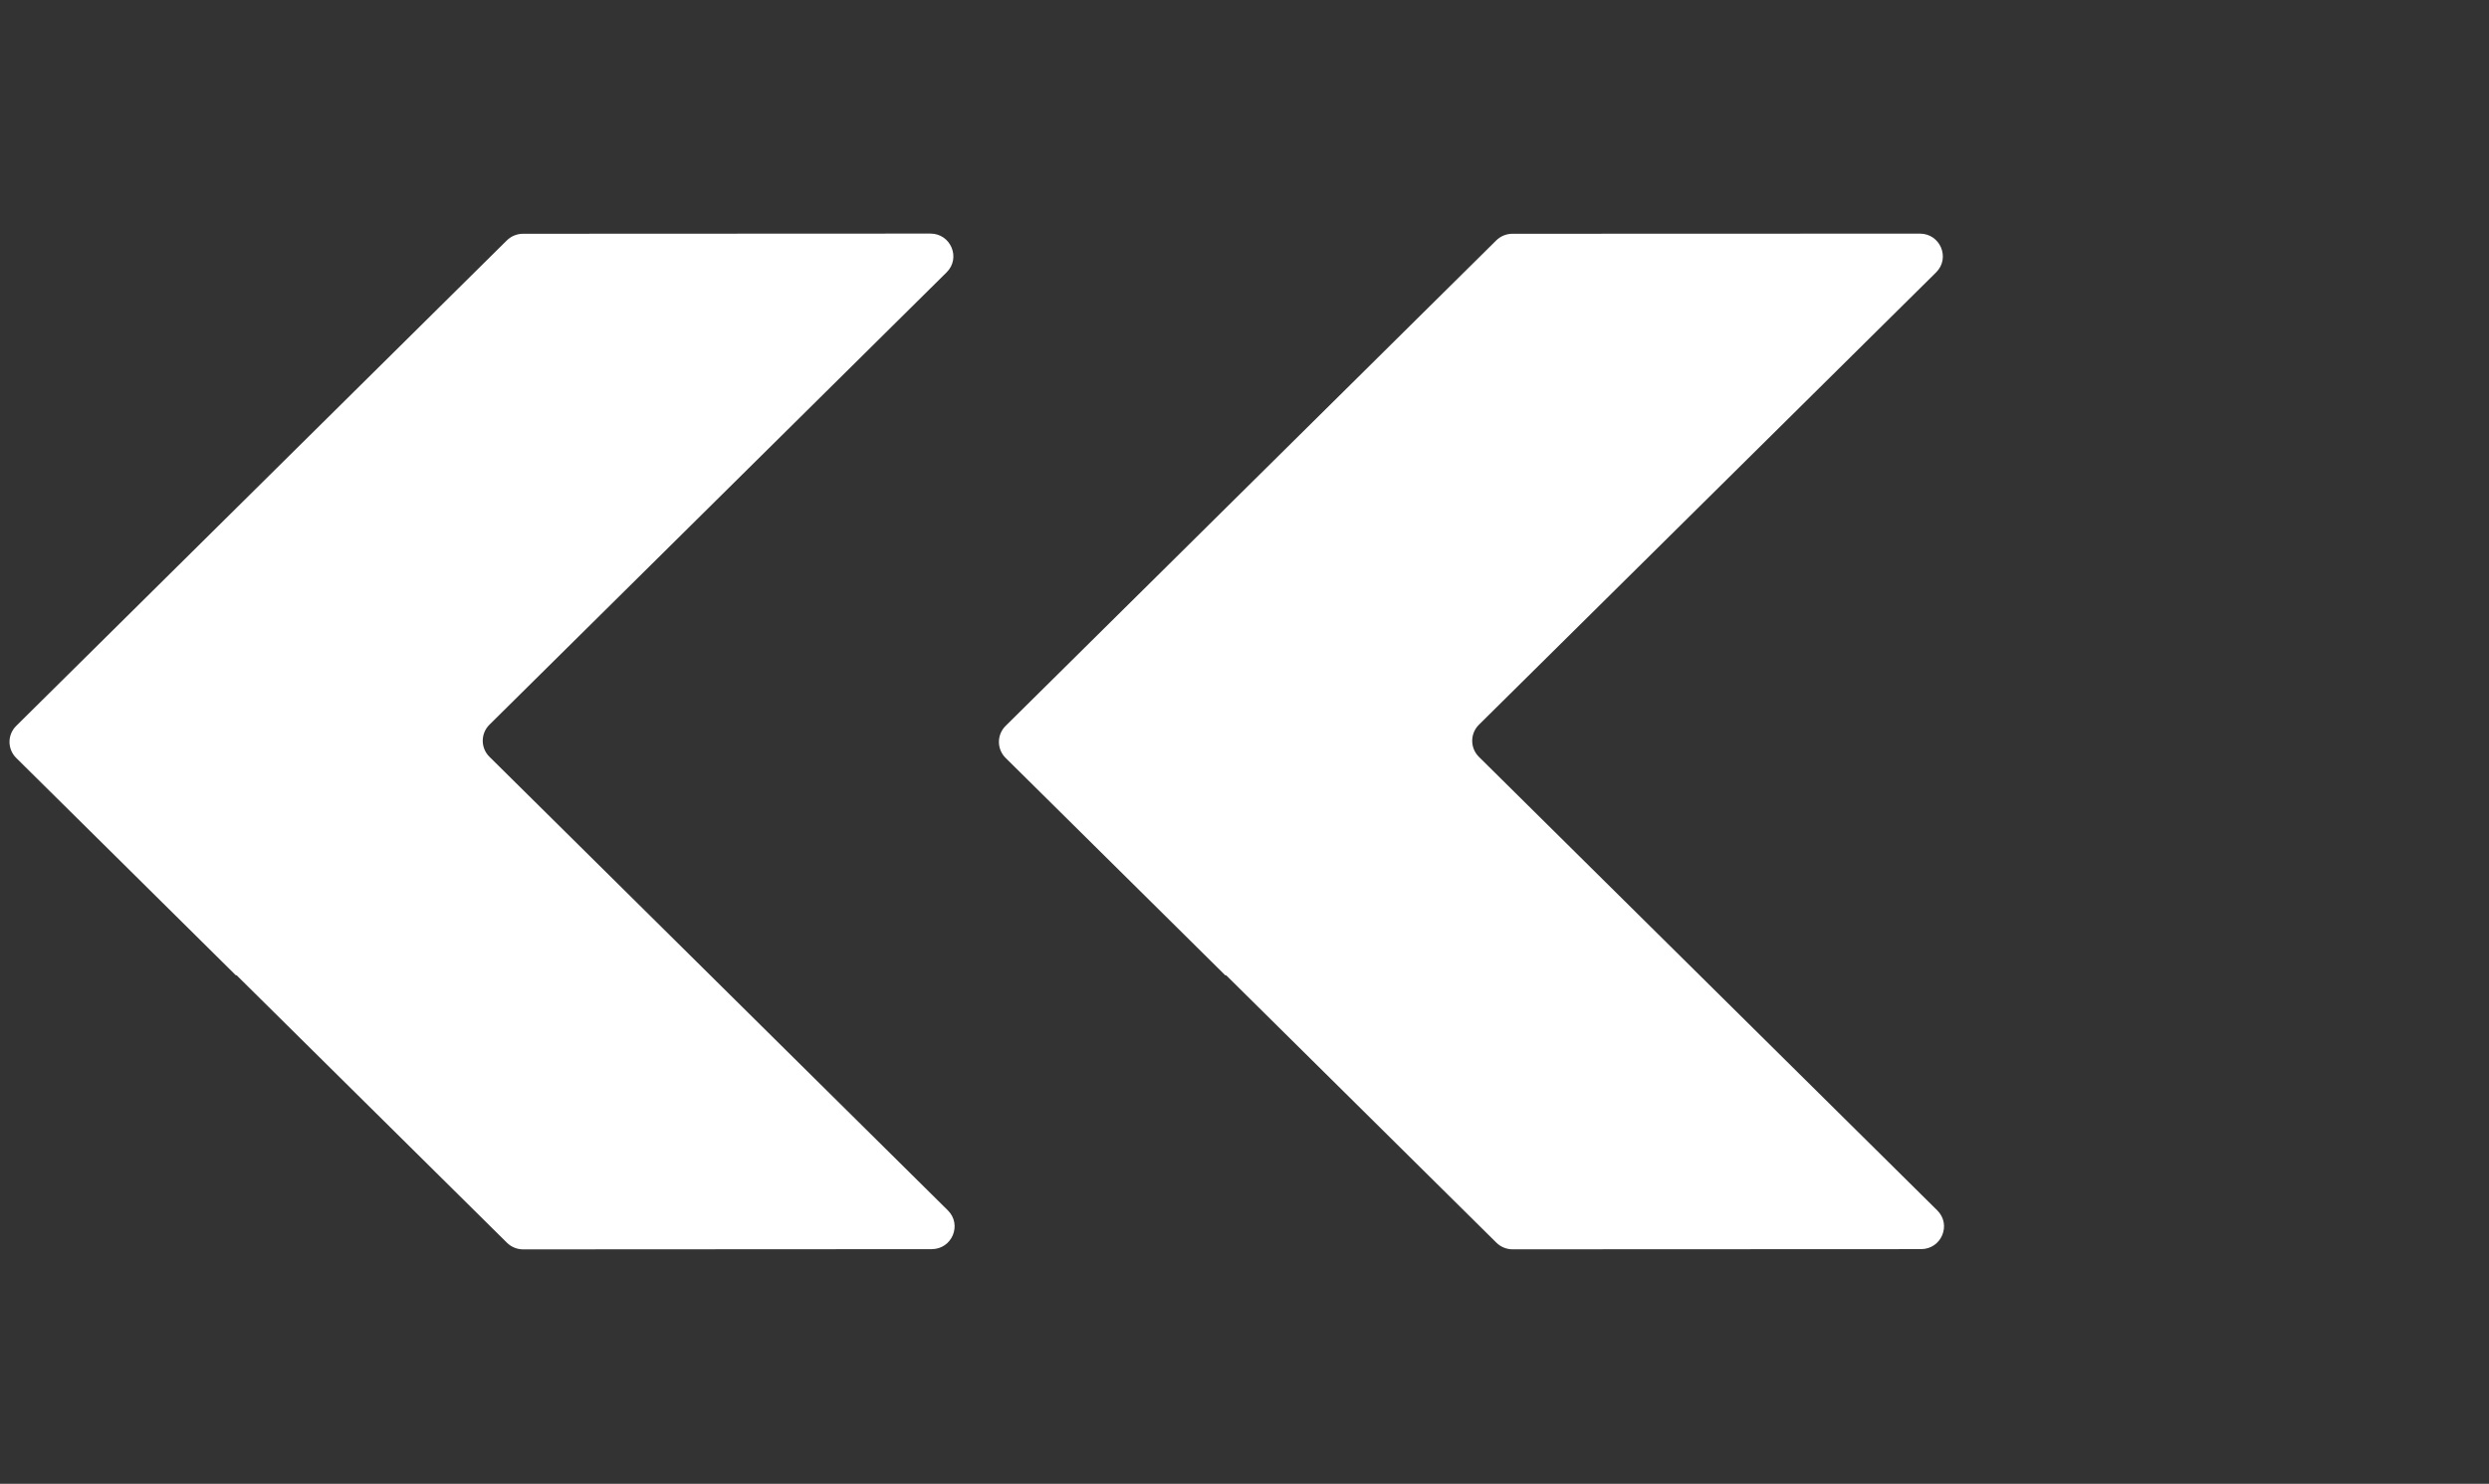<svg width="109" height="65" viewBox="0 0 109 65" fill="none" xmlns="http://www.w3.org/2000/svg">
<rect x="0" y="0" width="109" height="65" fill="#333333" stroke="none"/>
<path d="M66.235 10.24C65.969 10.24 65.713 10.345 65.525 10.531L44.04 31.797C43.647 32.185 43.647 32.815 44.04 33.203L53.658 42.723C53.663 42.728 53.672 42.728 53.678 42.723C53.683 42.718 53.692 42.718 53.698 42.723L65.531 54.436C65.72 54.623 65.976 54.728 66.243 54.727L84.127 54.719C85.023 54.719 85.471 53.648 84.838 53.021L64.766 33.155C64.374 32.766 64.374 32.136 64.766 31.748L84.787 11.932C85.42 11.305 84.971 10.233 84.075 10.234L66.235 10.24Z" fill="white"/>
<path d="M22.906 10.24C22.64 10.24 22.384 10.345 22.196 10.531L0.711 31.797C0.318 32.185 0.318 32.815 0.711 33.203L10.327 42.722C10.332 42.727 10.34 42.727 10.345 42.722C10.35 42.717 10.357 42.717 10.362 42.722L22.2 54.438C22.388 54.625 22.644 54.73 22.911 54.73L40.799 54.72C41.694 54.719 42.142 53.648 41.509 53.021L21.435 33.152C21.042 32.764 21.042 32.134 21.435 31.745L41.455 11.93C42.088 11.303 41.639 10.231 40.743 10.232L22.906 10.24Z" fill="white"/>
</svg>
